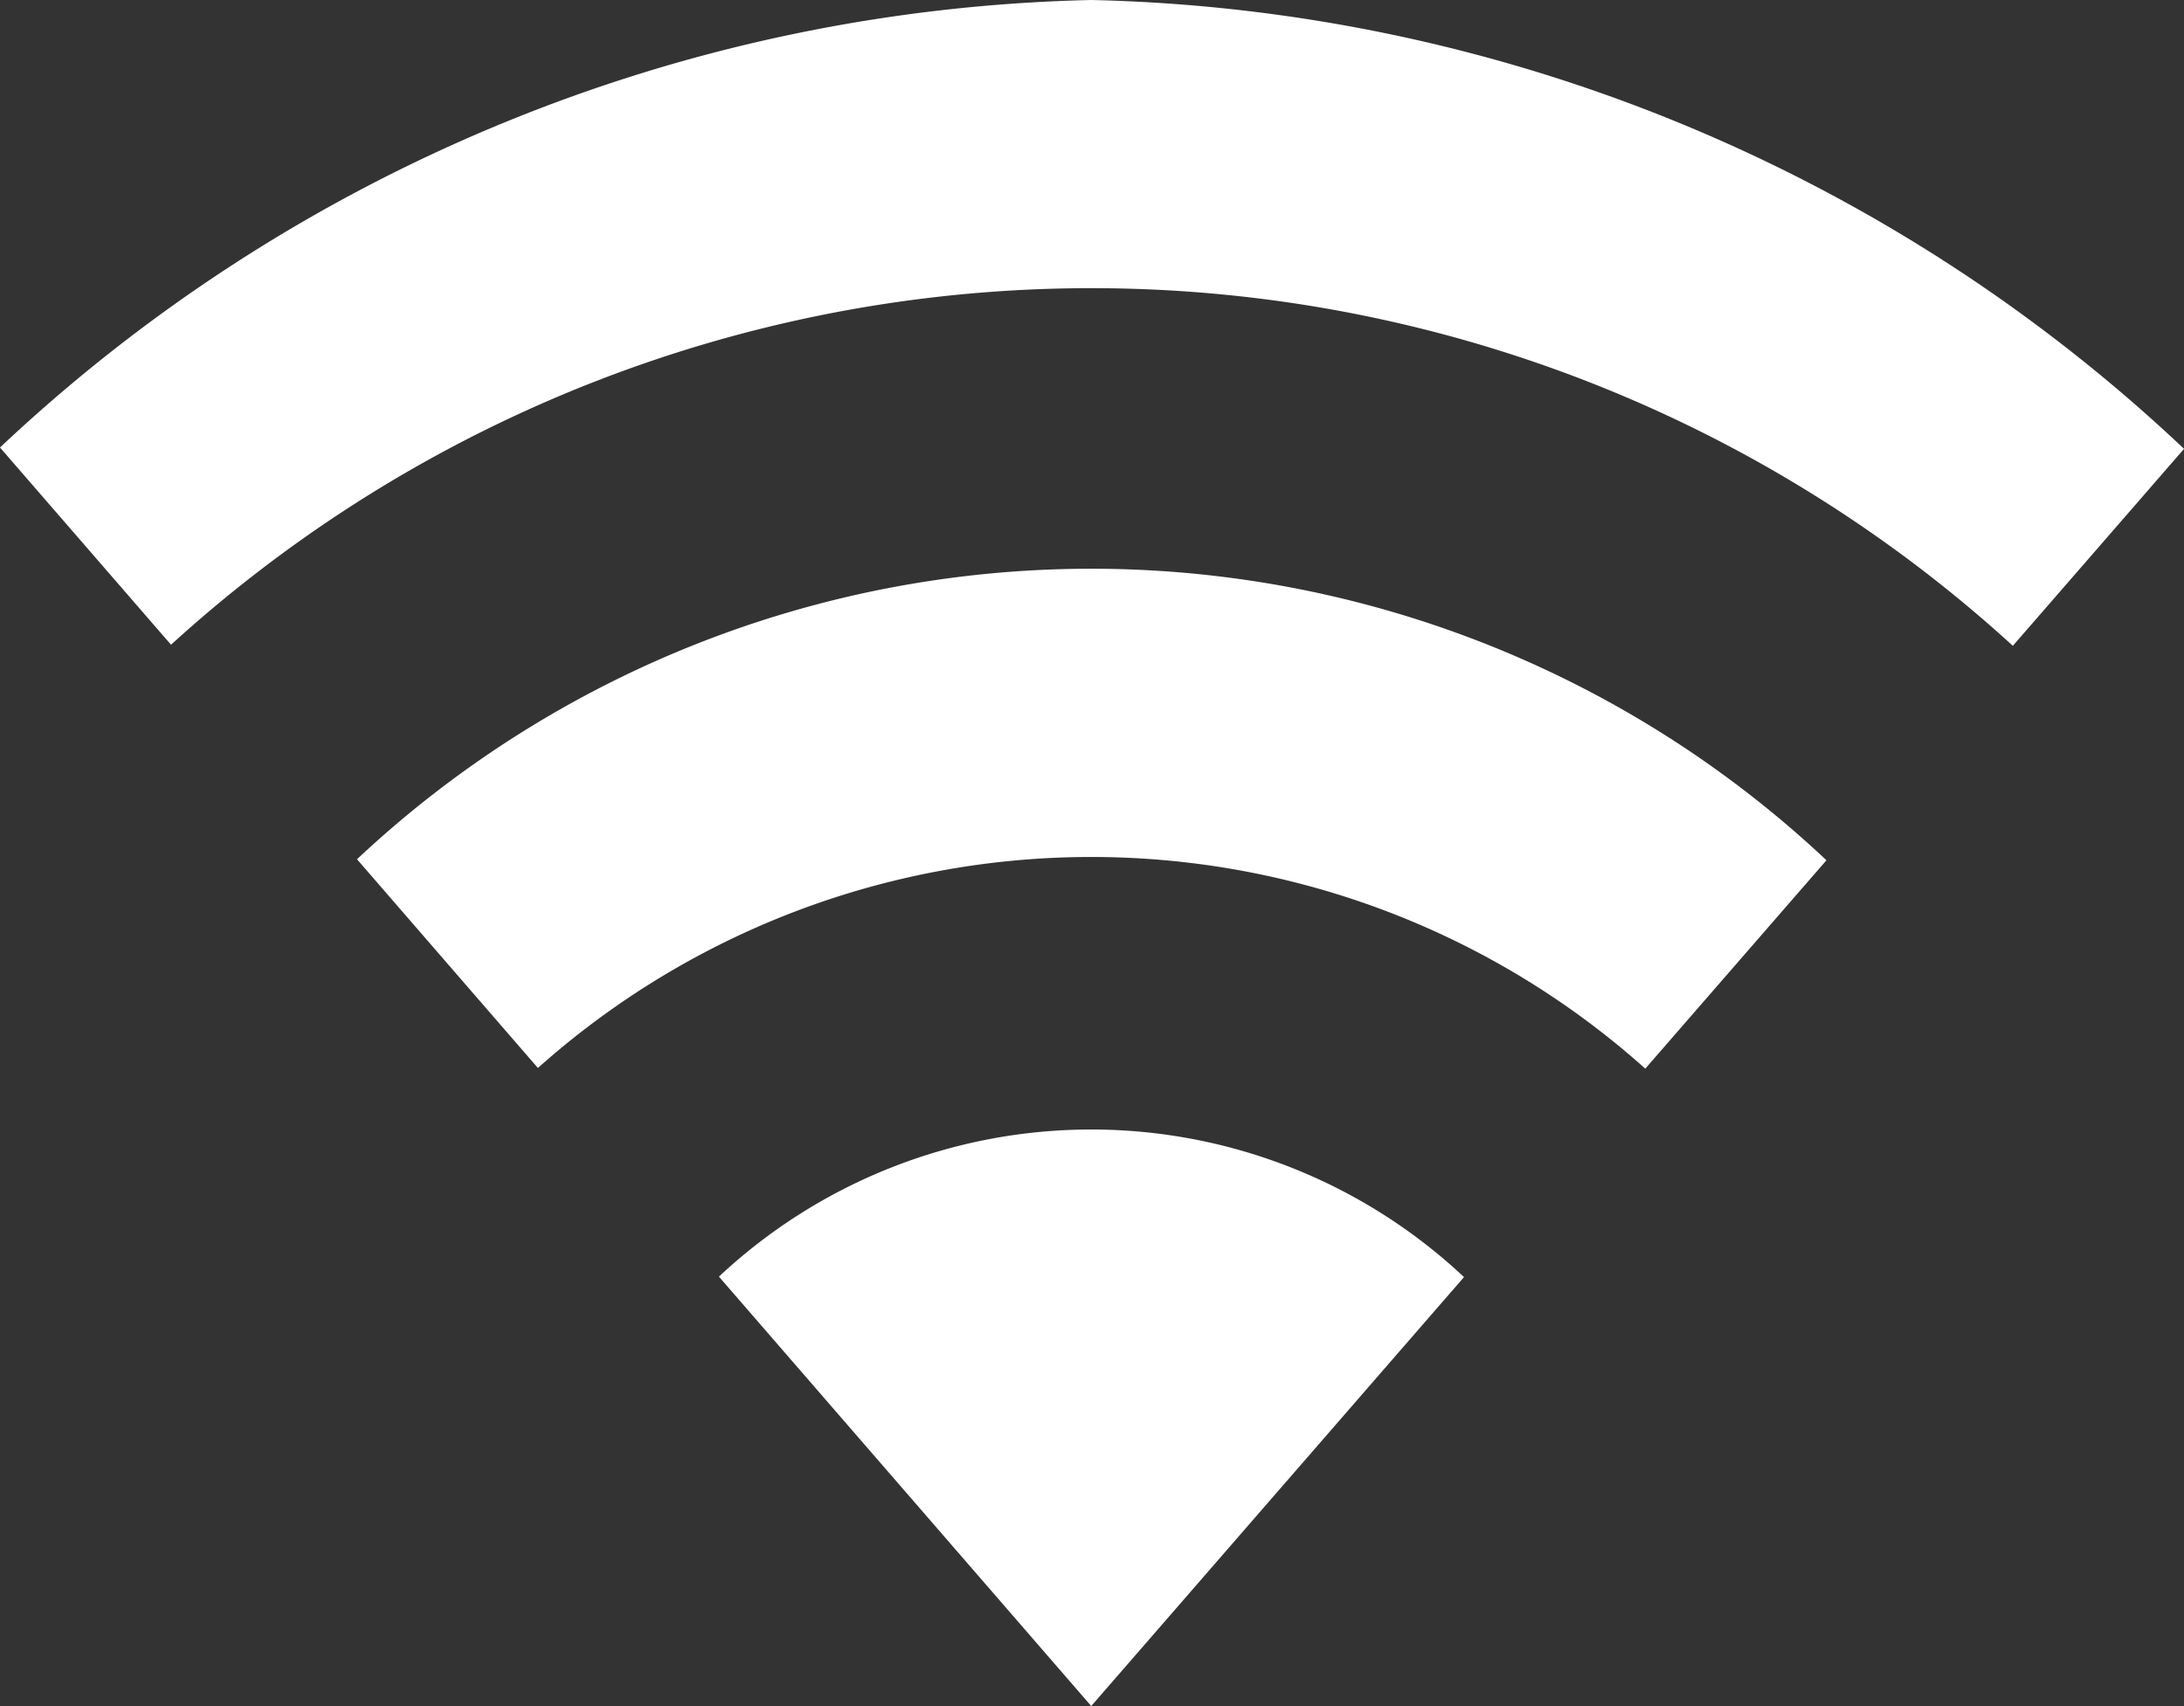 <svg xmlns="http://www.w3.org/2000/svg" width="36.009" height="28.131" viewBox="0 0 36.009 28.131"><rect x="0" y="0" width="36.009" height="28.131" fill="#333333" stroke="none"/><path d="M113.992,187.008A27.119,27.119,0,0,0,96,194.387l2.82,3.252a22.52,22.52,0,0,1,30.367.018l2.823-3.248A27.119,27.119,0,0,0,113.992,187.008Zm-12.106,14.168,2.983,3.442a13.7,13.7,0,0,1,18.258.011l2.987-3.436a17.69,17.69,0,0,0-24.228-.017Zm5.968,6.883,6.138,7.08,6.146-7.073a8.978,8.978,0,0,0-12.285-.007Z" transform="translate(-96 -187.008)" fill="#fff"/></svg>